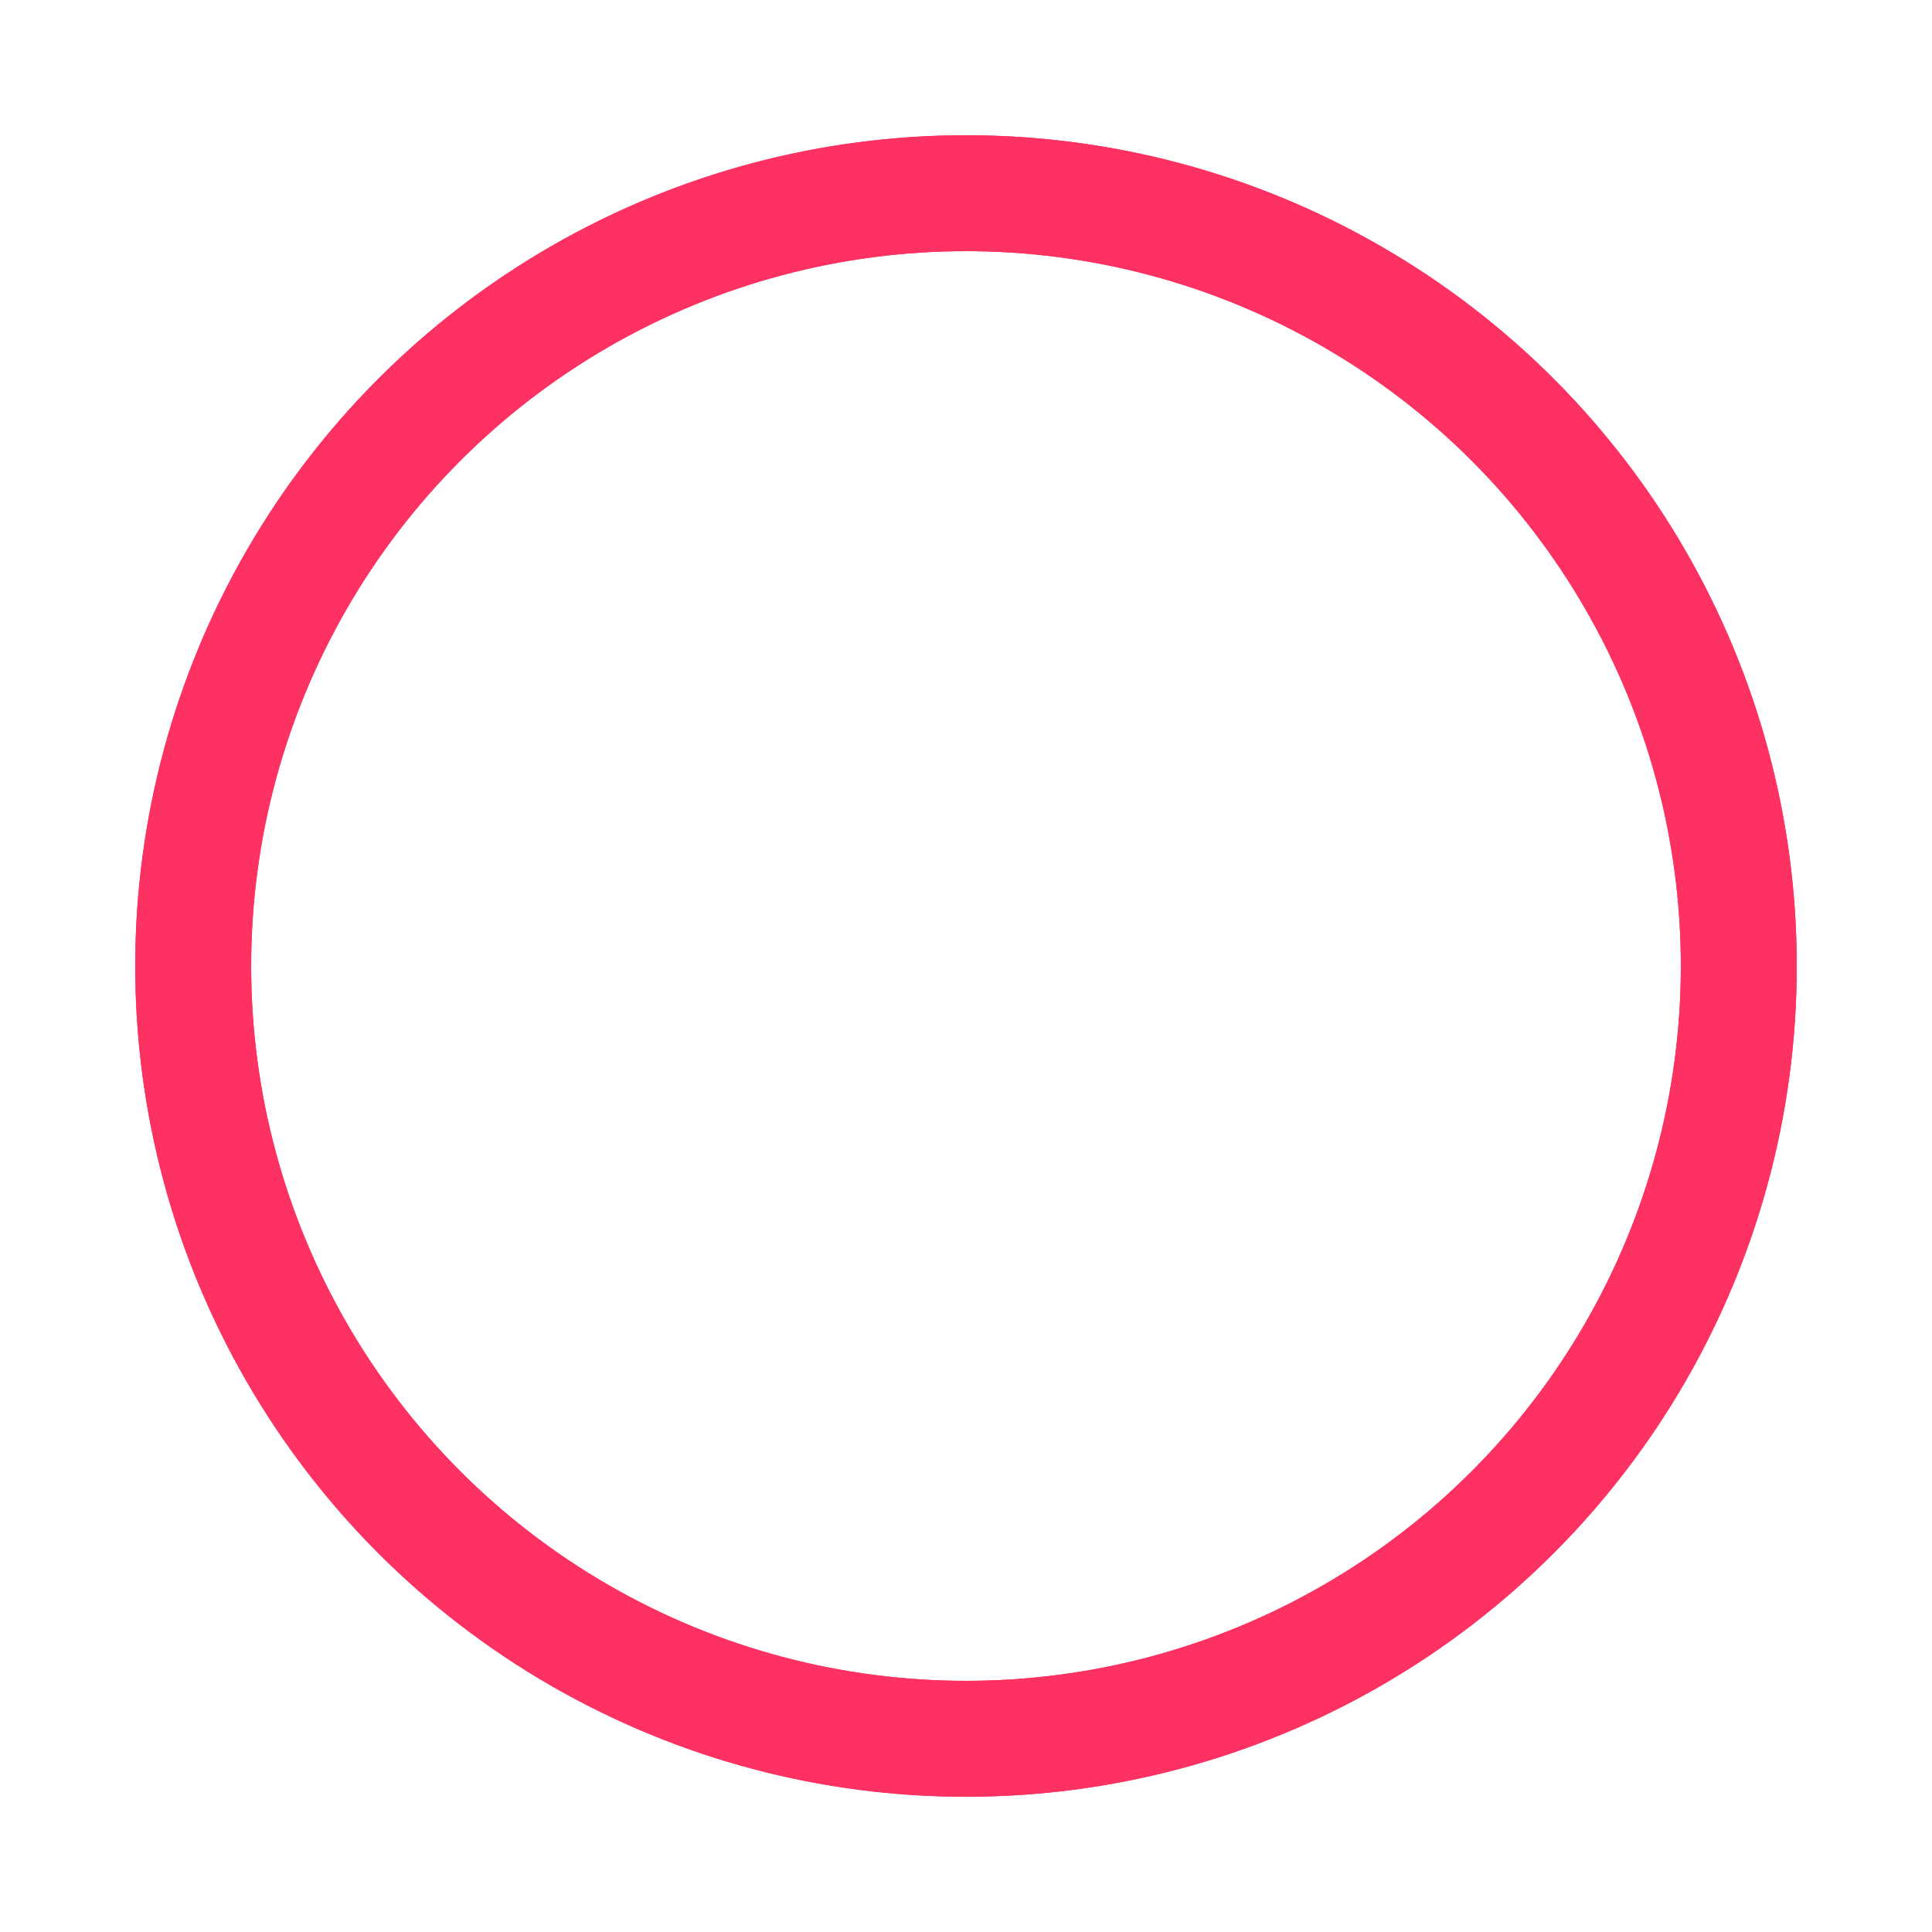 <?xml version="1.0" encoding="utf-8"?><svg width='74px' height='74px' xmlns="http://www.w3.org/2000/svg" viewBox="0 0 100 100" preserveAspectRatio="xMidYMid" class="uil-ripple"><rect x="0" y="0" width="100" height="100" fill="none" class="bk"></rect><g> <animate attributeName="opacity" dur="2s" repeatCount="indefinite" begin="-1s" keyTimes="0;0.33;1" values="1;1;0"></animate><circle cx="50" cy="50" r="40" stroke="#fd3262" fill="none" stroke-width="6" stroke-linecap="round"><animate attributeName="r" dur="2s" repeatCount="indefinite" begin="-1s" keyTimes="0;0.33;1" values="0;22;44"></animate></circle></g><g><animate attributeName="opacity" dur="2s" repeatCount="indefinite" begin="0s" keyTimes="0;0.33;1" values="1;1;0"></animate><circle cx="50" cy="50" r="40" stroke="#fd3262" fill="none" stroke-width="6" stroke-linecap="round"><animate attributeName="r" dur="2s" repeatCount="indefinite" begin="0s" keyTimes="0;0.33;1" values="0;22;44"></animate></circle></g></svg>
